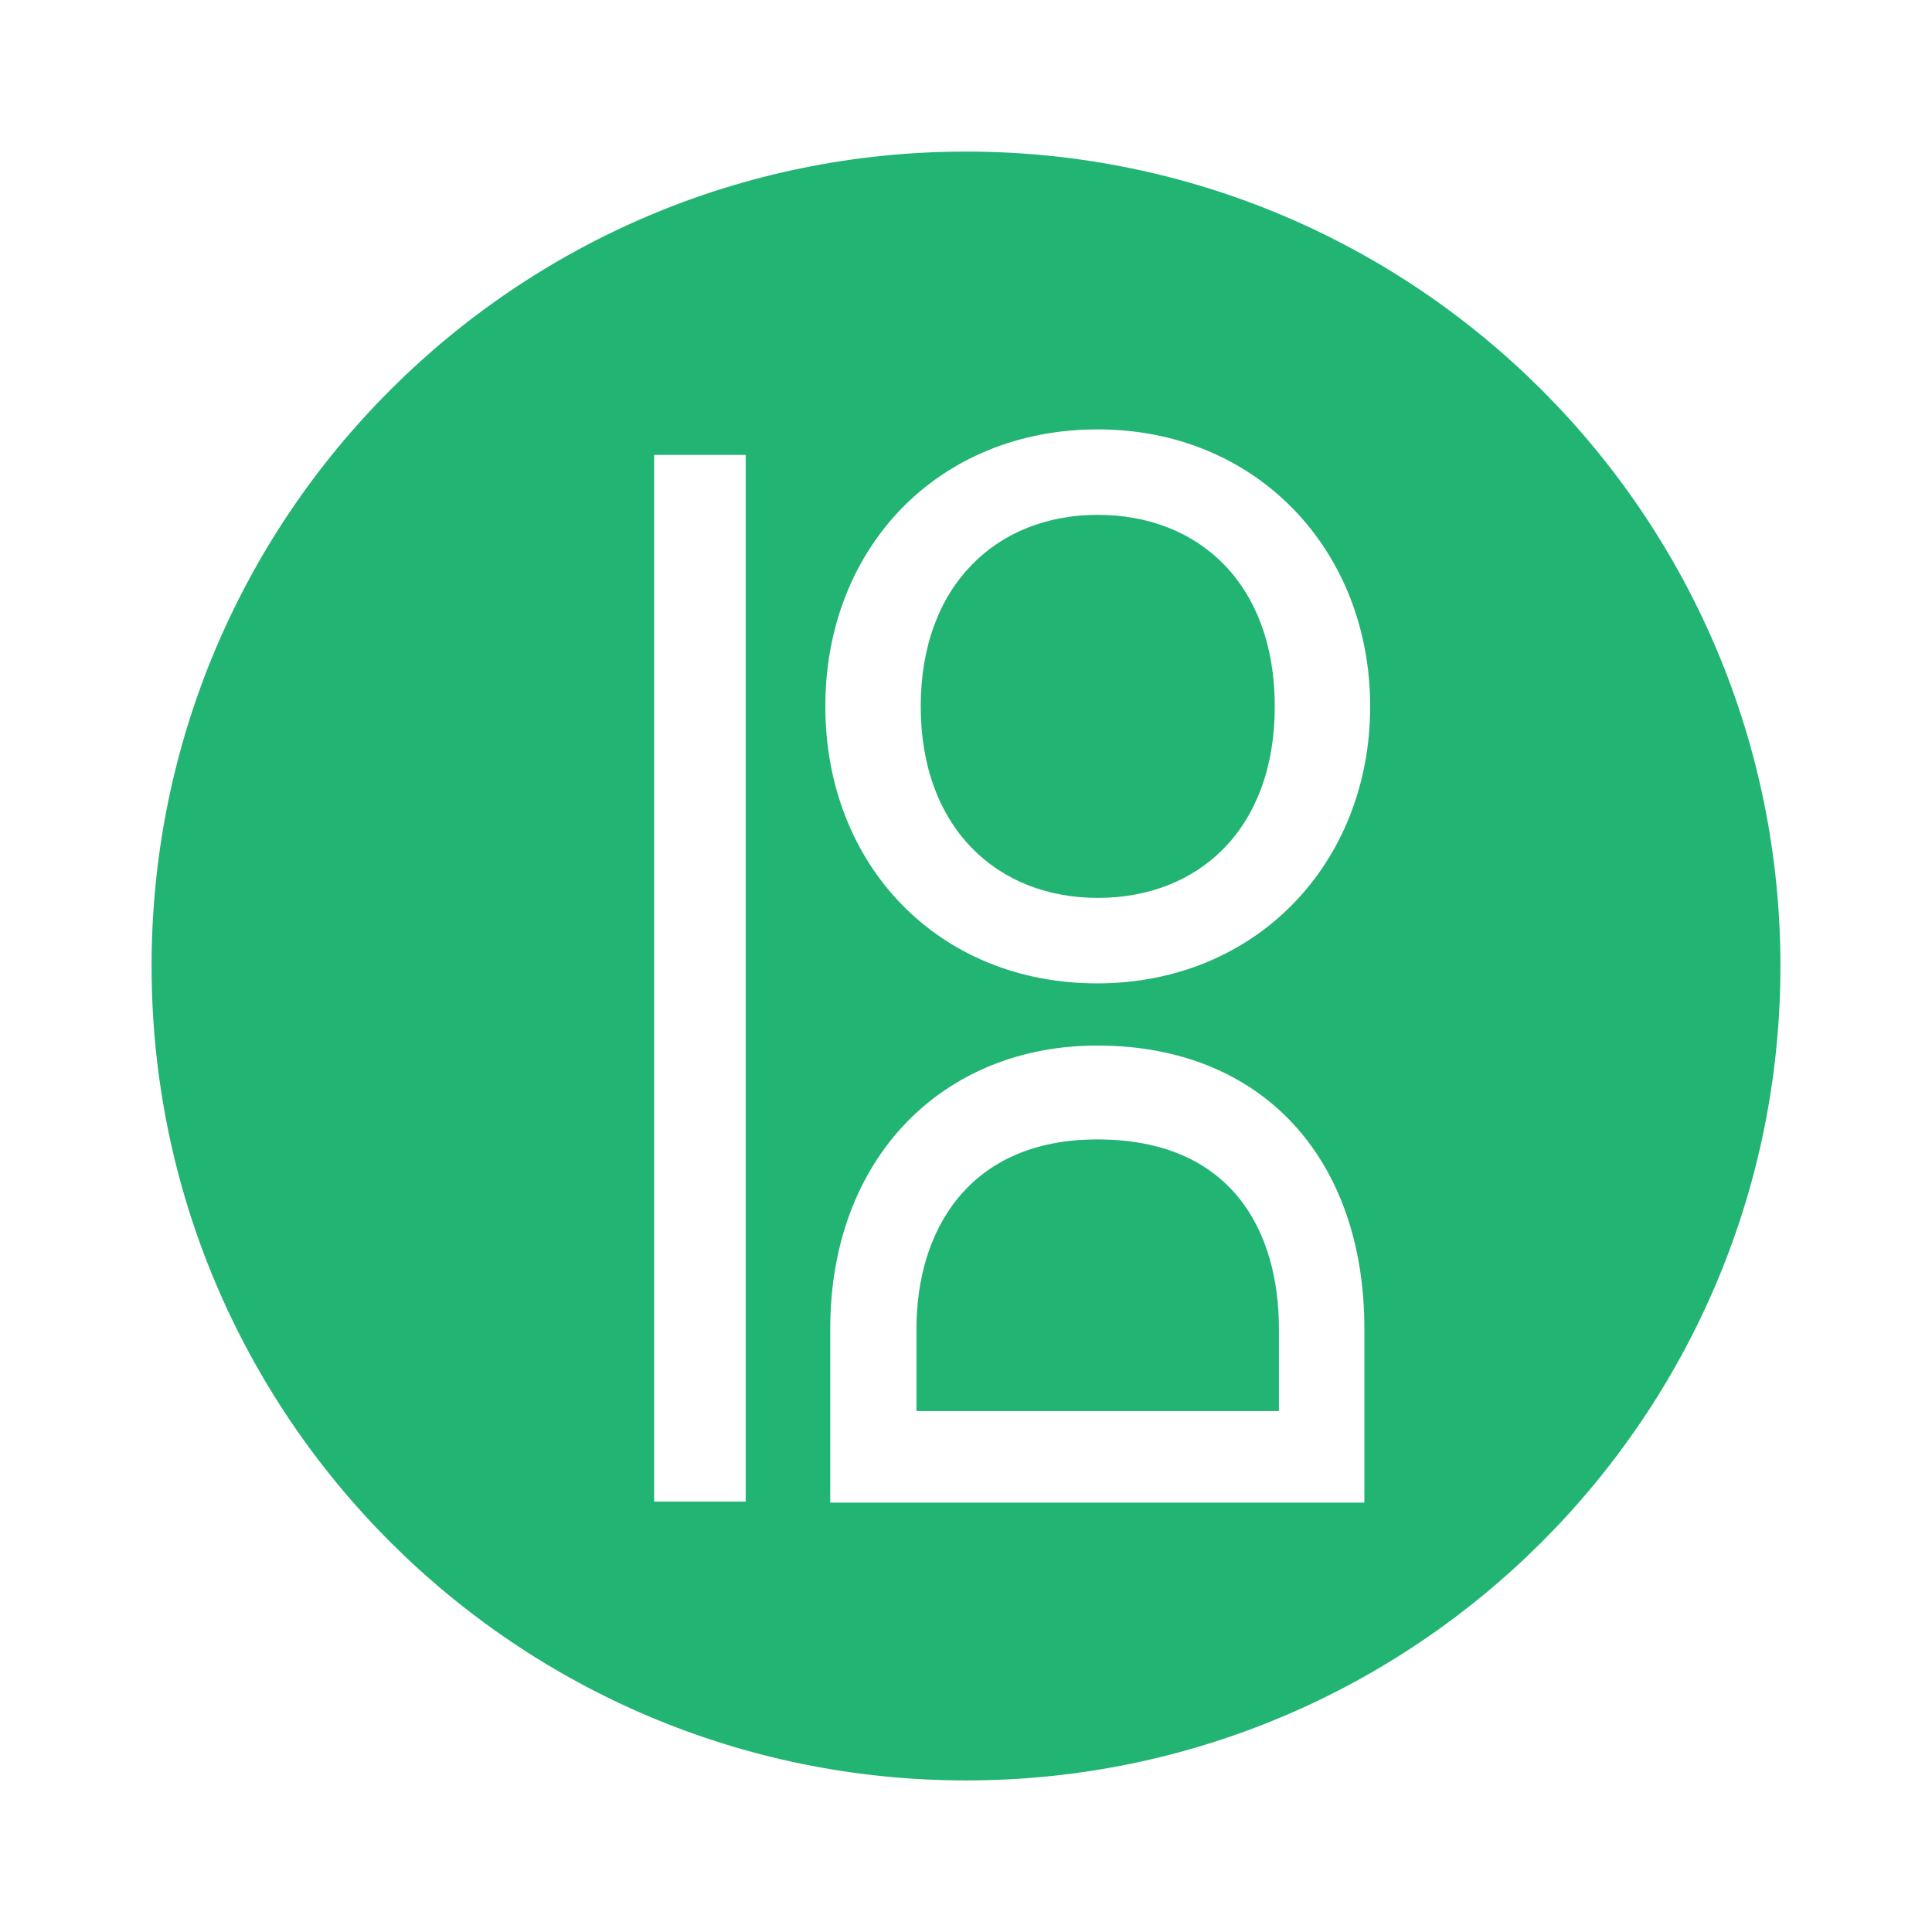 <?xml version="1.0" encoding="UTF-8"?><svg id="Ebene_1" xmlns="http://www.w3.org/2000/svg" viewBox="0 0 952 952"><defs><style>.cls-1{fill:#22b473;}</style></defs><path class="cls-1" d="M540.7,561.45c-63.55,0-89.11,45.12-89.11,93.25v40.61h178.6v-40.61c0-48.13-23.32-93.25-89.49-93.25Z"/><path class="cls-1" d="M540.92,253.69c-49.63,0-87.23,34.59-87.23,94.38s37.6,94.37,87.23,94.37,87.23-33.84,87.23-94.37-37.6-94.38-87.23-94.38Z"/><path class="cls-1" d="M476,74.69c-221.64,0-401.31,179.67-401.31,401.31s179.67,401.31,401.31,401.31,401.31-179.67,401.31-401.31S697.64,74.69,476,74.69Zm-108.56,665.23h-45.12V224.16h45.12V739.92Zm304.86,.51H409.1v-85.73c0-83.47,54.9-139.5,131.6-139.5,81.59,0,131.6,56.03,131.6,139.5v85.73Zm-131.75-255.87c-78.21,0-133.86-58.28-133.86-136.49s55.65-136.49,134.23-136.49,134.23,59.78,134.23,136.49-55.65,136.49-134.61,136.49Z"/></svg>